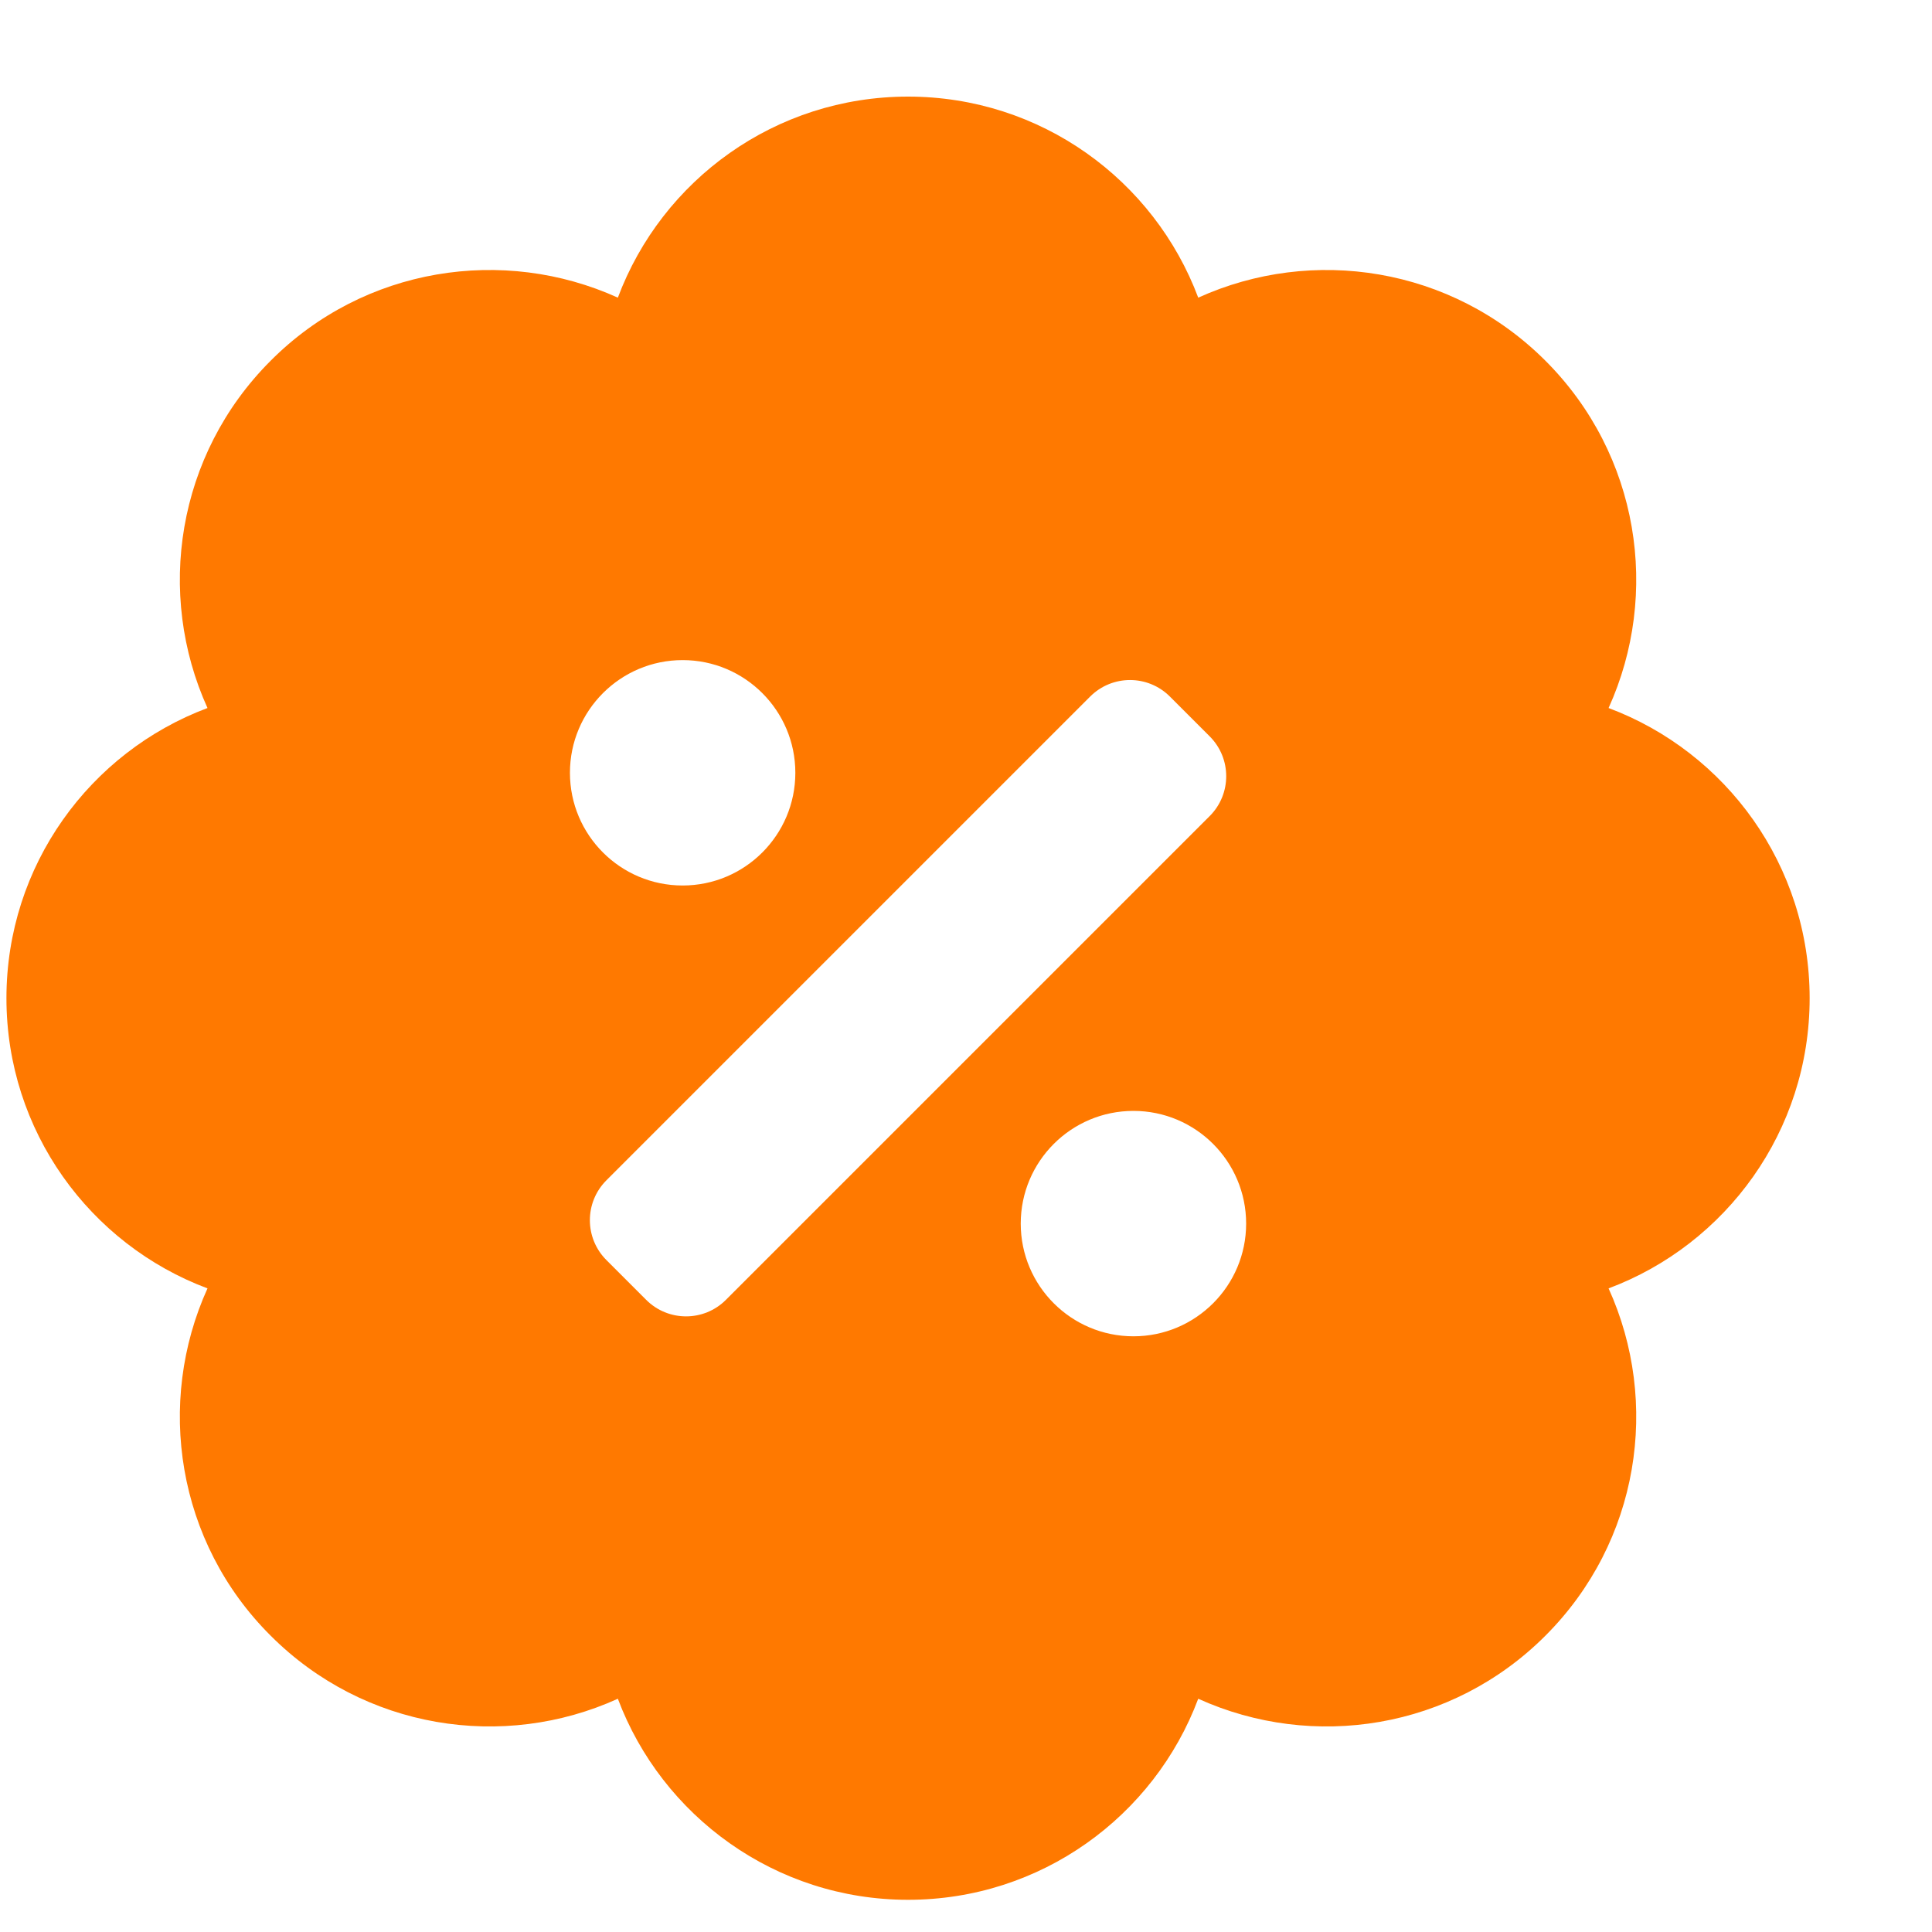 <?xml version="1.0" encoding="UTF-8"?>
<svg width="15px" height="15px" viewBox="0 0 15 15" version="1.1" xmlns="http://www.w3.org/2000/svg" xmlns:xlink="http://www.w3.org/1999/xlink">
    <title>AB8EE3AE-5157-4F01-B092-F1EC487FEB93</title>
    <g id="✅-ANNULATION-TRANSFERT-(old-version)" stroke="none" stroke-width="1" fill="none" fill-rule="evenodd">
        <g id="Hub-OM-V1.3" transform="translate(-263, -2537)" fill="#FF7900" fill-rule="nonzero">
            <g id="Group-35" transform="translate(260, 2530)">
                <path d="M10.05,21.75 C11.081,21.75 11.961,21.102 12.303,20.189 C13.195,20.593 14.272,20.427 14.999,19.699 C15.729,18.969 15.891,17.889 15.489,17.003 C16.402,16.661 17.05,15.781 17.05,14.75 C17.05,13.719 16.402,12.839 15.489,12.497 C15.891,11.611 15.729,10.531 14.999,9.801 C14.269,9.071 13.189,8.909 12.303,9.311 C11.961,8.398 11.081,7.75 10.05,7.75 C9.019,7.75 8.139,8.398 7.797,9.311 C6.911,8.909 5.828,9.071 5.101,9.801 C4.371,10.531 4.209,11.611 4.611,12.497 C3.698,12.839 3.05,13.719 3.05,14.75 C3.05,15.781 3.698,16.661 4.611,17.003 C4.209,17.889 4.371,18.972 5.101,19.699 C5.828,20.427 6.908,20.593 7.797,20.189 C8.139,21.099 9.019,21.75 10.05,21.75 Z M8.3,13.875 C7.817,13.875 7.425,13.483 7.425,13 C7.425,12.517 7.817,12.125 8.3,12.125 C8.783,12.125 9.175,12.517 9.175,13 C9.175,13.483 8.783,13.875 8.3,13.875 Z M8.017,17.092 L7.708,16.783 C7.537,16.612 7.537,16.335 7.708,16.164 L11.464,12.408 C11.635,12.237 11.912,12.237 12.083,12.408 L12.392,12.717 C12.563,12.888 12.563,13.165 12.392,13.336 L8.636,17.092 C8.465,17.263 8.188,17.263 8.017,17.092 Z M11.8,17.375 C11.317,17.375 10.925,16.983 10.925,16.5 C10.925,16.017 11.317,15.625 11.8,15.625 C12.283,15.625 12.675,16.017 12.675,16.5 C12.675,16.983 12.283,17.375 11.8,17.375 Z" id="badge-percent"></path>
            </g>
        </g>
    </g>
</svg>